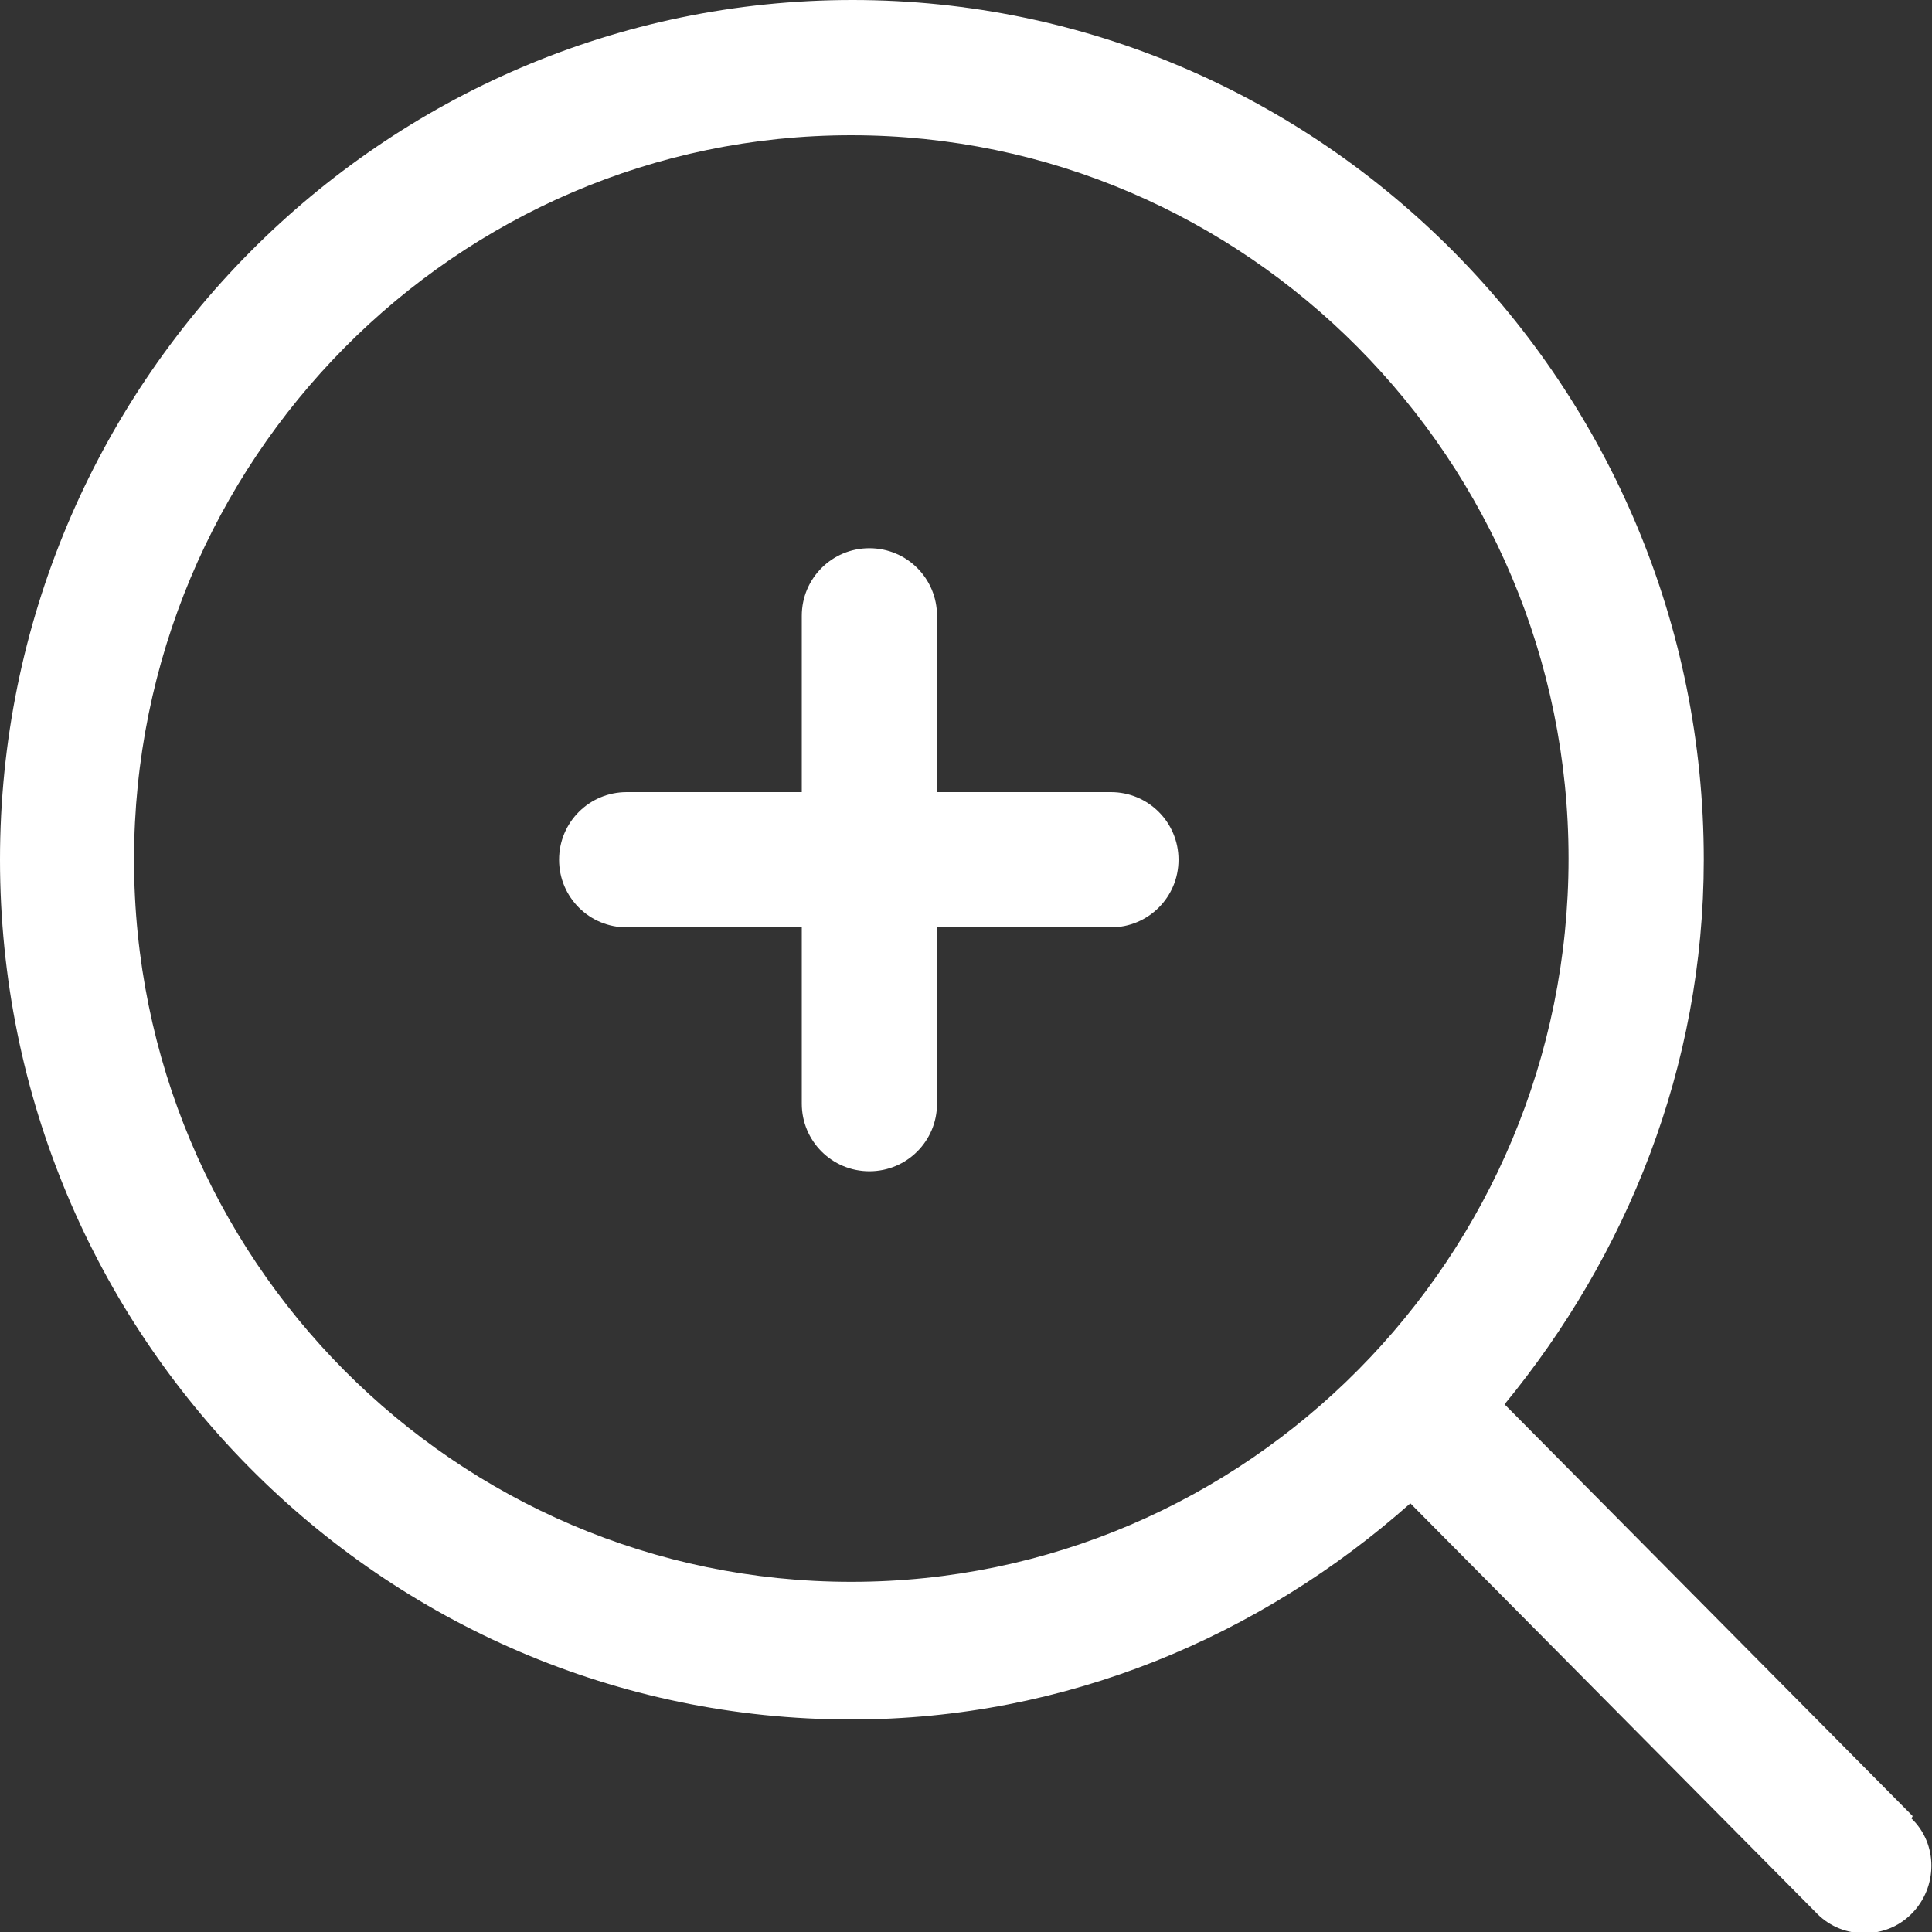 <?xml version="1.0" encoding="UTF-8"?>
<svg id="Layer_1" data-name="Layer 1" xmlns="http://www.w3.org/2000/svg" viewBox="0 0 16 16">
  <rect x="0" y="0" width="16" height="16" fill="#333333" stroke="none"/>
  <defs>
    <style>
      .cls-1 {
        fill: #fff;
      }
    </style>
  </defs>
  <path class="cls-1" d="M15.84,15.04l-3.38-3.41c1.01-1.23,1.65-2.79,1.65-4.51,0-3.92-3.16-7.12-7.05-7.12S0,3.19,0,7.12s3.16,7.12,7.05,7.12c1.78,0,3.39-.69,4.63-1.79l3.37,3.4c.11.11.25.16.39.16s.28-.05.39-.16c.22-.22.22-.58,0-.79ZM1.11,7.12C1.11,3.81,3.78,1.12,7.05,1.12s5.94,2.69,5.94,5.99-2.66,5.99-5.94,5.99S1.11,10.42,1.11,7.12Z"/>
  <path class="cls-1" d="M9.2,6.56h-1.44v-1.46c0-.31-.25-.56-.56-.56s-.56.25-.56.56v1.46h-1.45c-.31,0-.56.25-.56.56s.25.56.56.56h1.45v1.46c0,.31.25.56.56.56s.56-.25.56-.56v-1.46h1.44c.31,0,.56-.25.56-.56s-.25-.56-.56-.56Z"/>
</svg>
